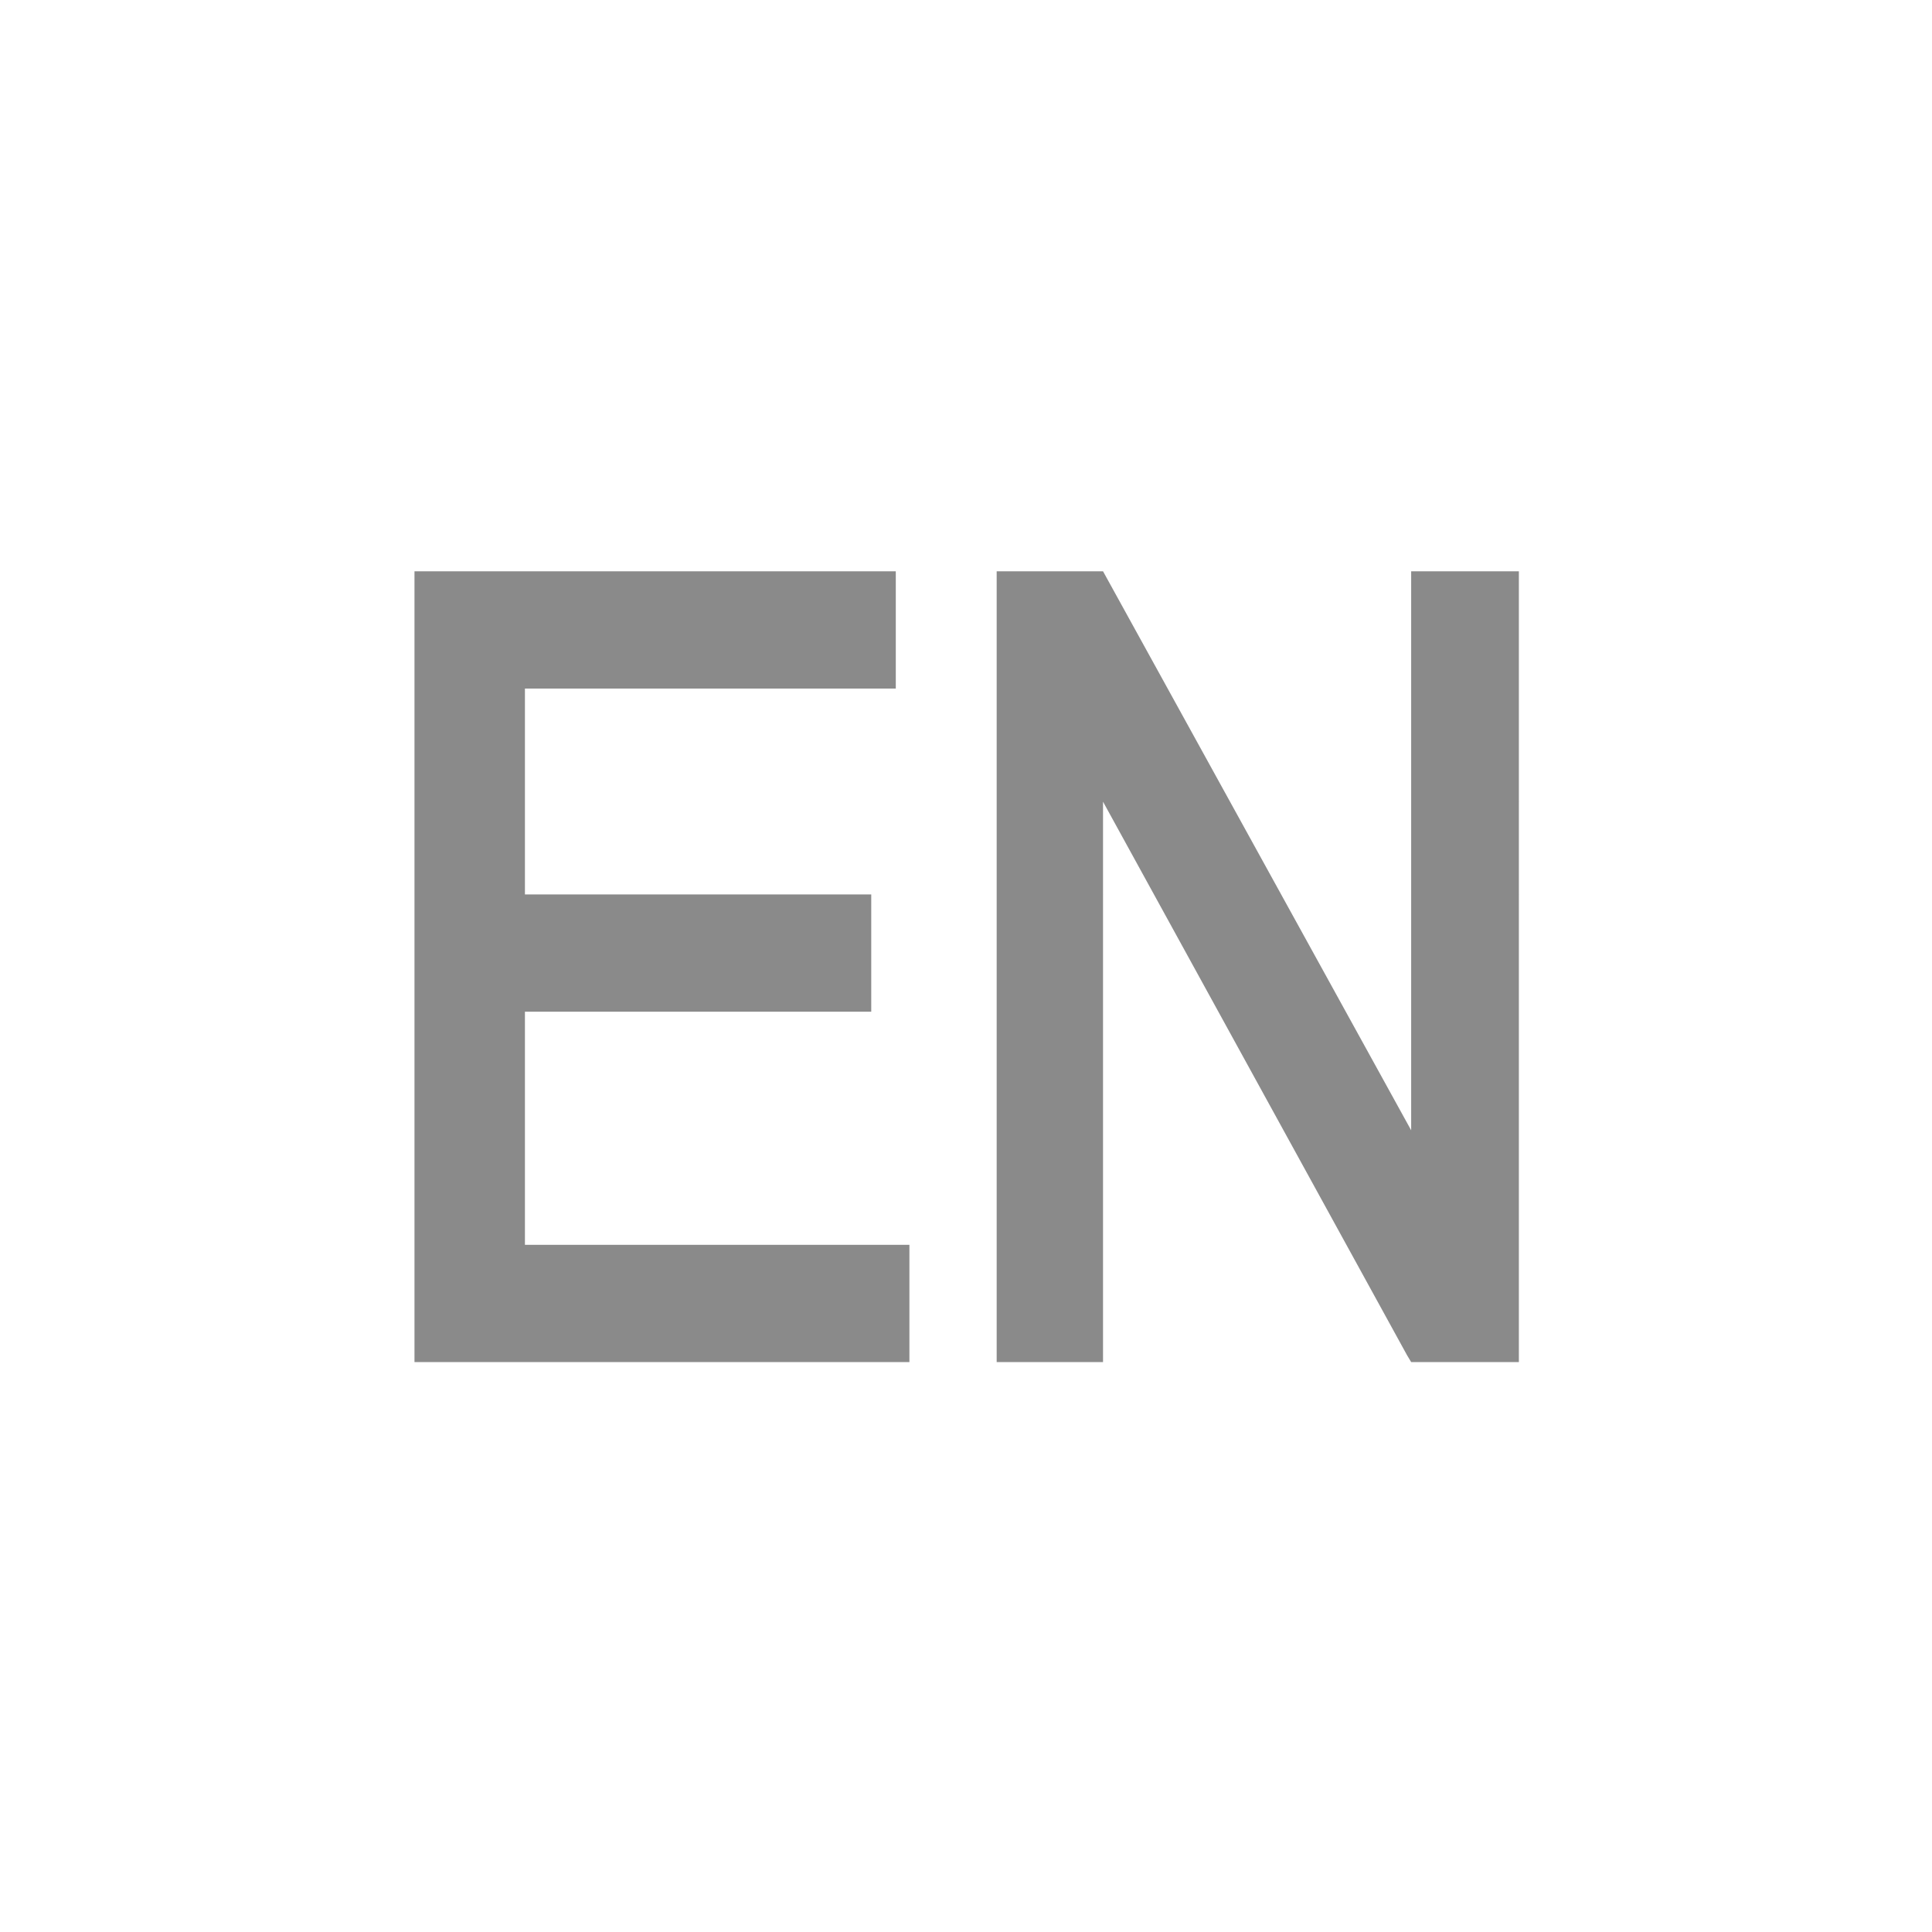 <?xml version="1.0" standalone="no"?><!DOCTYPE svg PUBLIC "-//W3C//DTD SVG 1.1//EN" "http://www.w3.org/Graphics/SVG/1.1/DTD/svg11.dtd"><svg t="1629167943243" class="icon" viewBox="0 0 1024 1024" version="1.1" xmlns="http://www.w3.org/2000/svg" p-id="4829" xmlns:xlink="http://www.w3.org/1999/xlink" width="200" height="200"><defs><style type="text/css"></style></defs><path d="M278.222 536.209h183.554V474.06H278.222V364.94h196.561v-62.148H219.687V721.93H482.01v-62.148H278.222z m469.724-233.417V599.08l-163.32-296.288H528.26V721.93h56.367V424.92l161.151 293.397 2.168 3.613h57.09V302.79z" p-id="4830" fill="#8a8a8a"></path></svg>